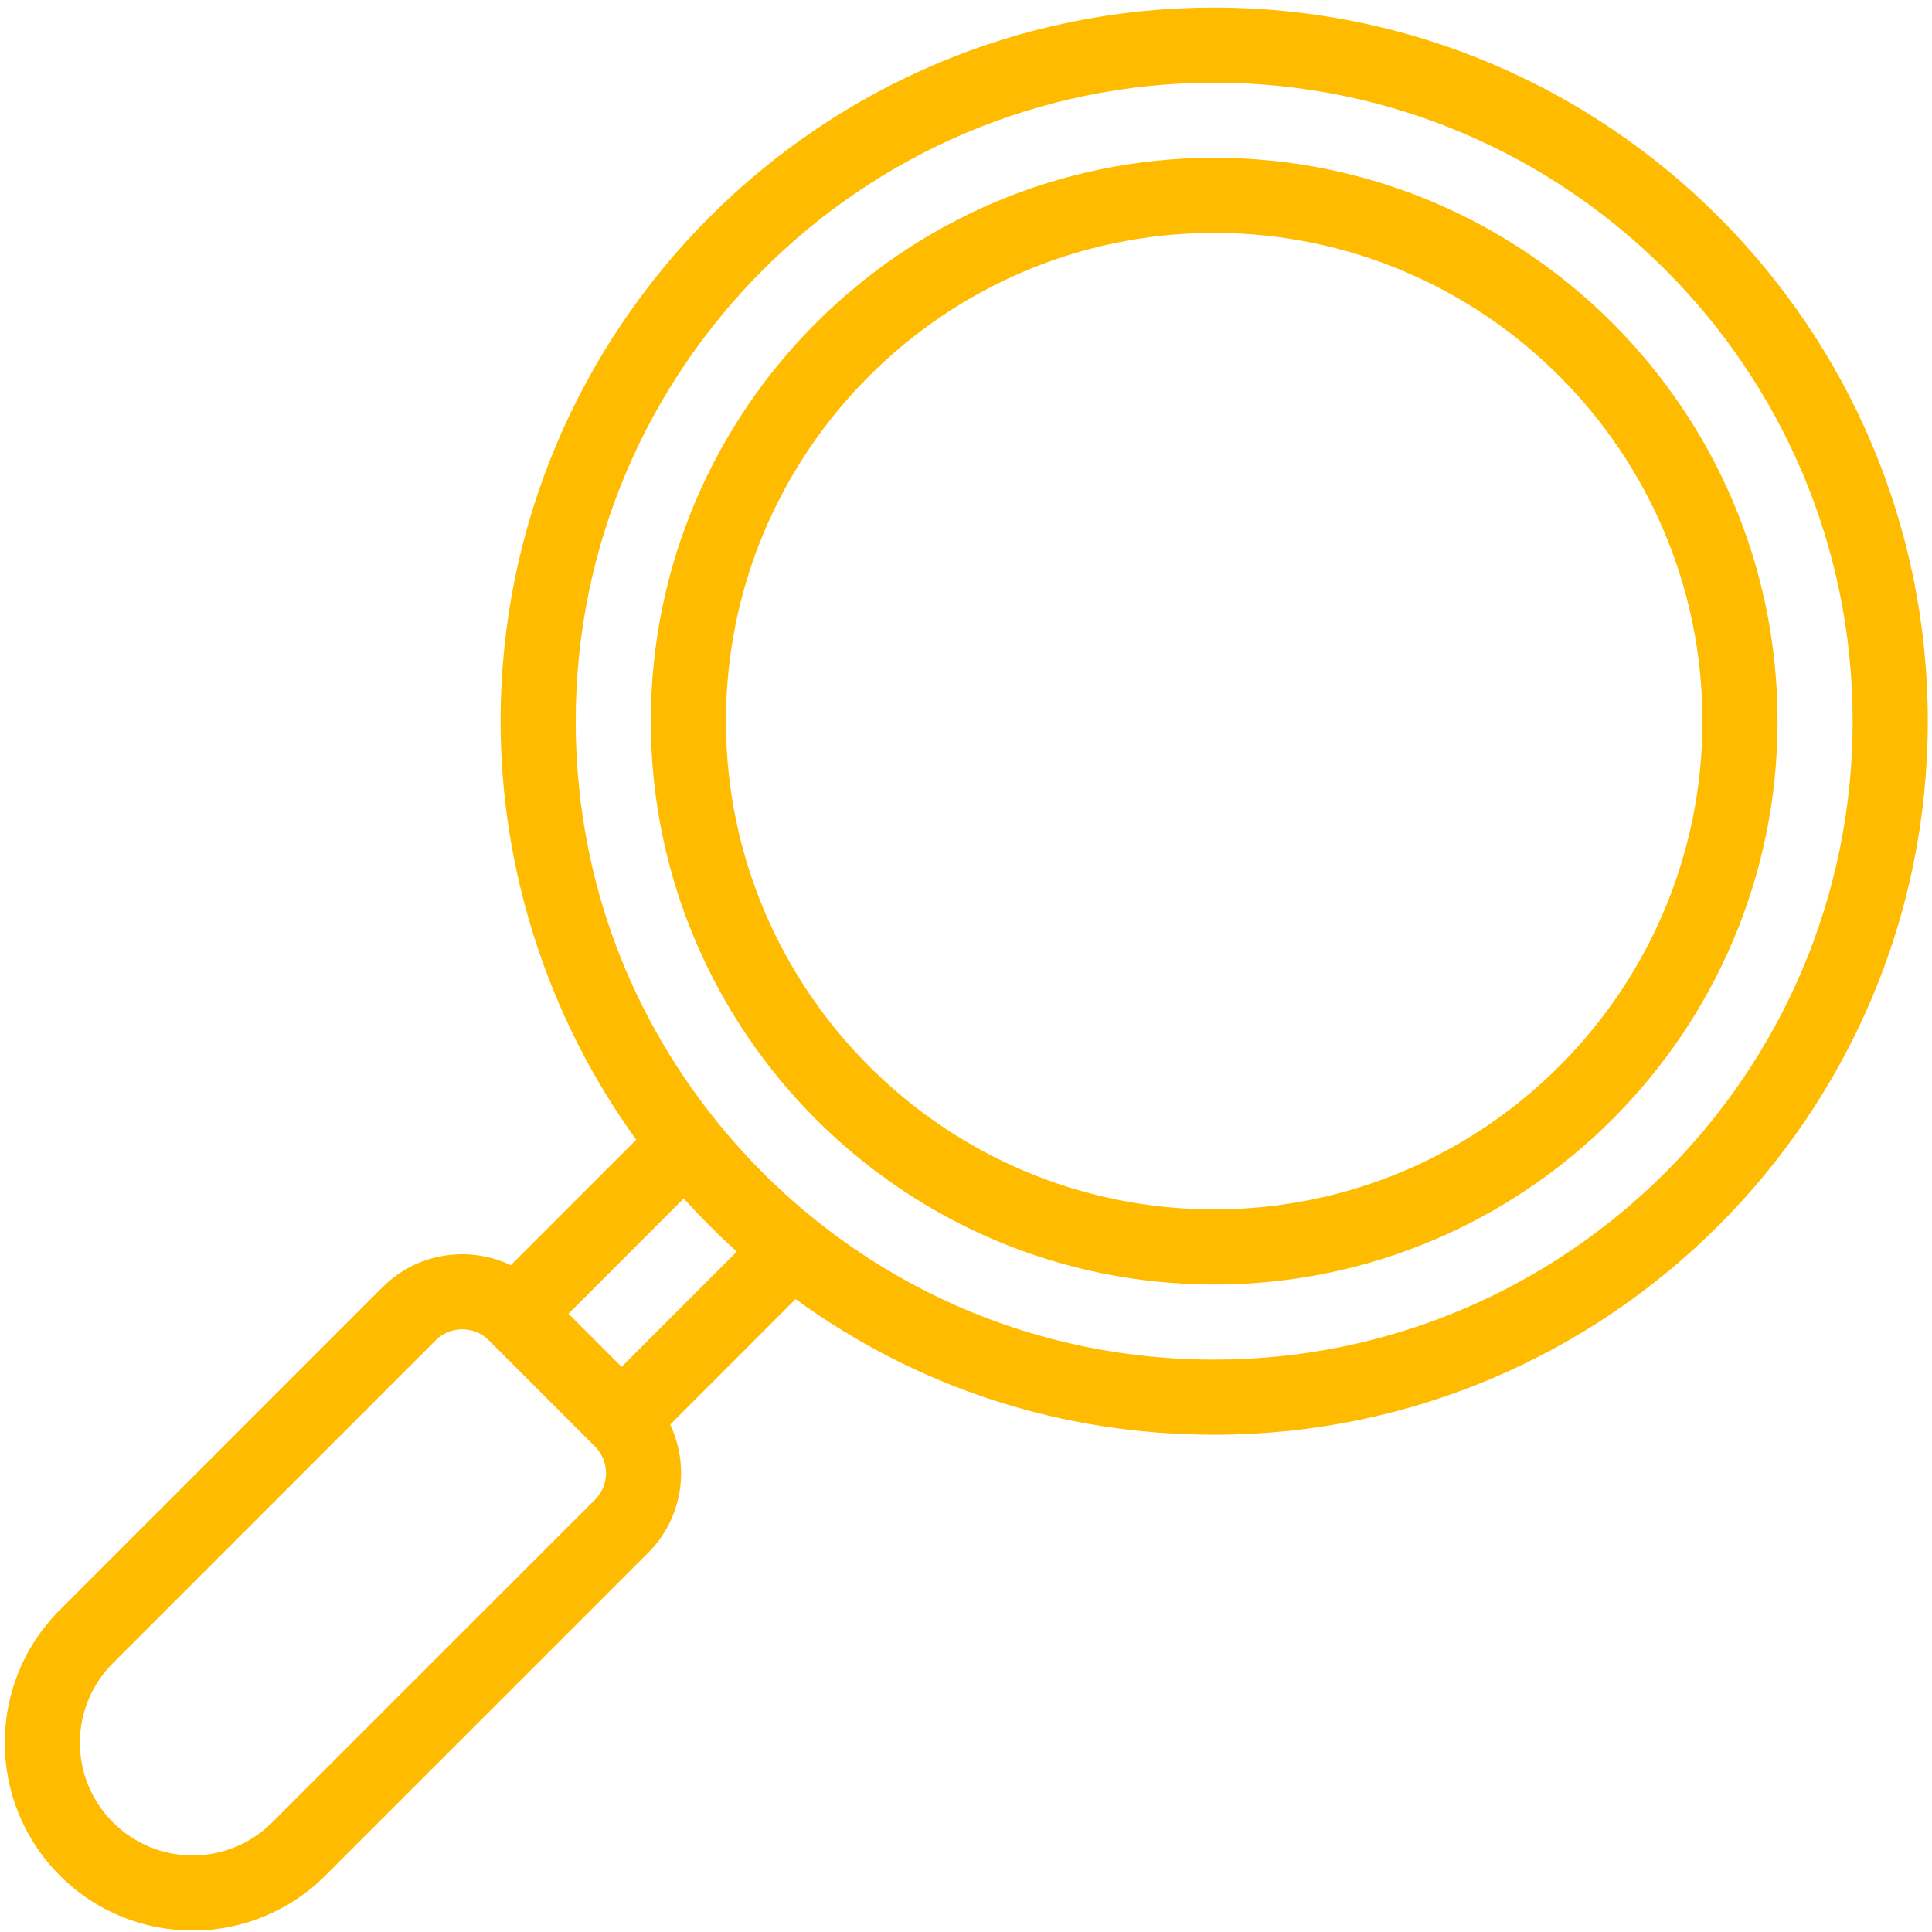 <svg xmlns="http://www.w3.org/2000/svg" xmlns:xlink="http://www.w3.org/1999/xlink" id="Layer_1" x="0px" y="0px" viewBox="0 0 512 512" style="enable-background:new 0 0 512 512;" xml:space="preserve"><g>	<g>		<path style="fill:#FFBB00;" d="M321.773,2C217.496,2,132.66,86.836,132.66,191.113c0,39.783,12.714,78.828,35.951,110.927   l-33.25,33.25c-11.096-5.284-24.801-3.346-33.975,5.828L15.86,426.654c-19.452,19.44-19.468,50.921-0.005,70.372   c19.448,19.46,50.923,19.464,70.374,0.003l85.54-85.53c9.173-9.174,11.112-22.879,5.827-33.975l33.24-33.247   c32.37,23.545,70.532,35.948,110.937,35.948c104.277,0,189.113-84.836,189.113-189.113S426.049,2,321.773,2z M157.691,397.423   L72.15,482.954c-11.665,11.674-30.54,11.682-42.219-0.005c-11.674-11.665-11.68-30.542,0.002-42.217l85.528-85.539   c3.879-3.879,10.192-3.881,14.072,0l28.158,28.158C161.571,387.23,161.571,393.543,157.691,397.423z M164.728,362.236   l-14.081-14.081l30.552-30.552c4.446,4.937,9.148,9.639,14.077,14.078L164.728,362.236z M321.773,360.318   c-54.444,0-101.61-25.368-132.209-63.596c-24.204-30.266-36.996-66.785-36.996-105.608c0-93.301,75.906-169.206,169.205-169.206   s169.205,75.906,169.205,169.206S415.072,360.318,321.773,360.318z"></path>	</g></g><g>	<g>		<path style="fill:#FFBB00;" d="M321.773,41.813c-82.324,0-149.299,66.975-149.299,149.299s66.975,149.299,149.299,149.299   s149.299-66.975,149.299-149.299S404.097,41.813,321.773,41.813z M321.773,320.505c-71.348,0-129.392-58.045-129.392-129.392   S250.425,61.719,321.773,61.719s129.392,58.045,129.392,129.392S393.12,320.505,321.773,320.505z"></path>	</g></g><g></g><g></g><g></g><g></g><g></g><g></g><g></g><g></g><g></g><g></g><g></g><g></g><g></g><g></g><g></g></svg>